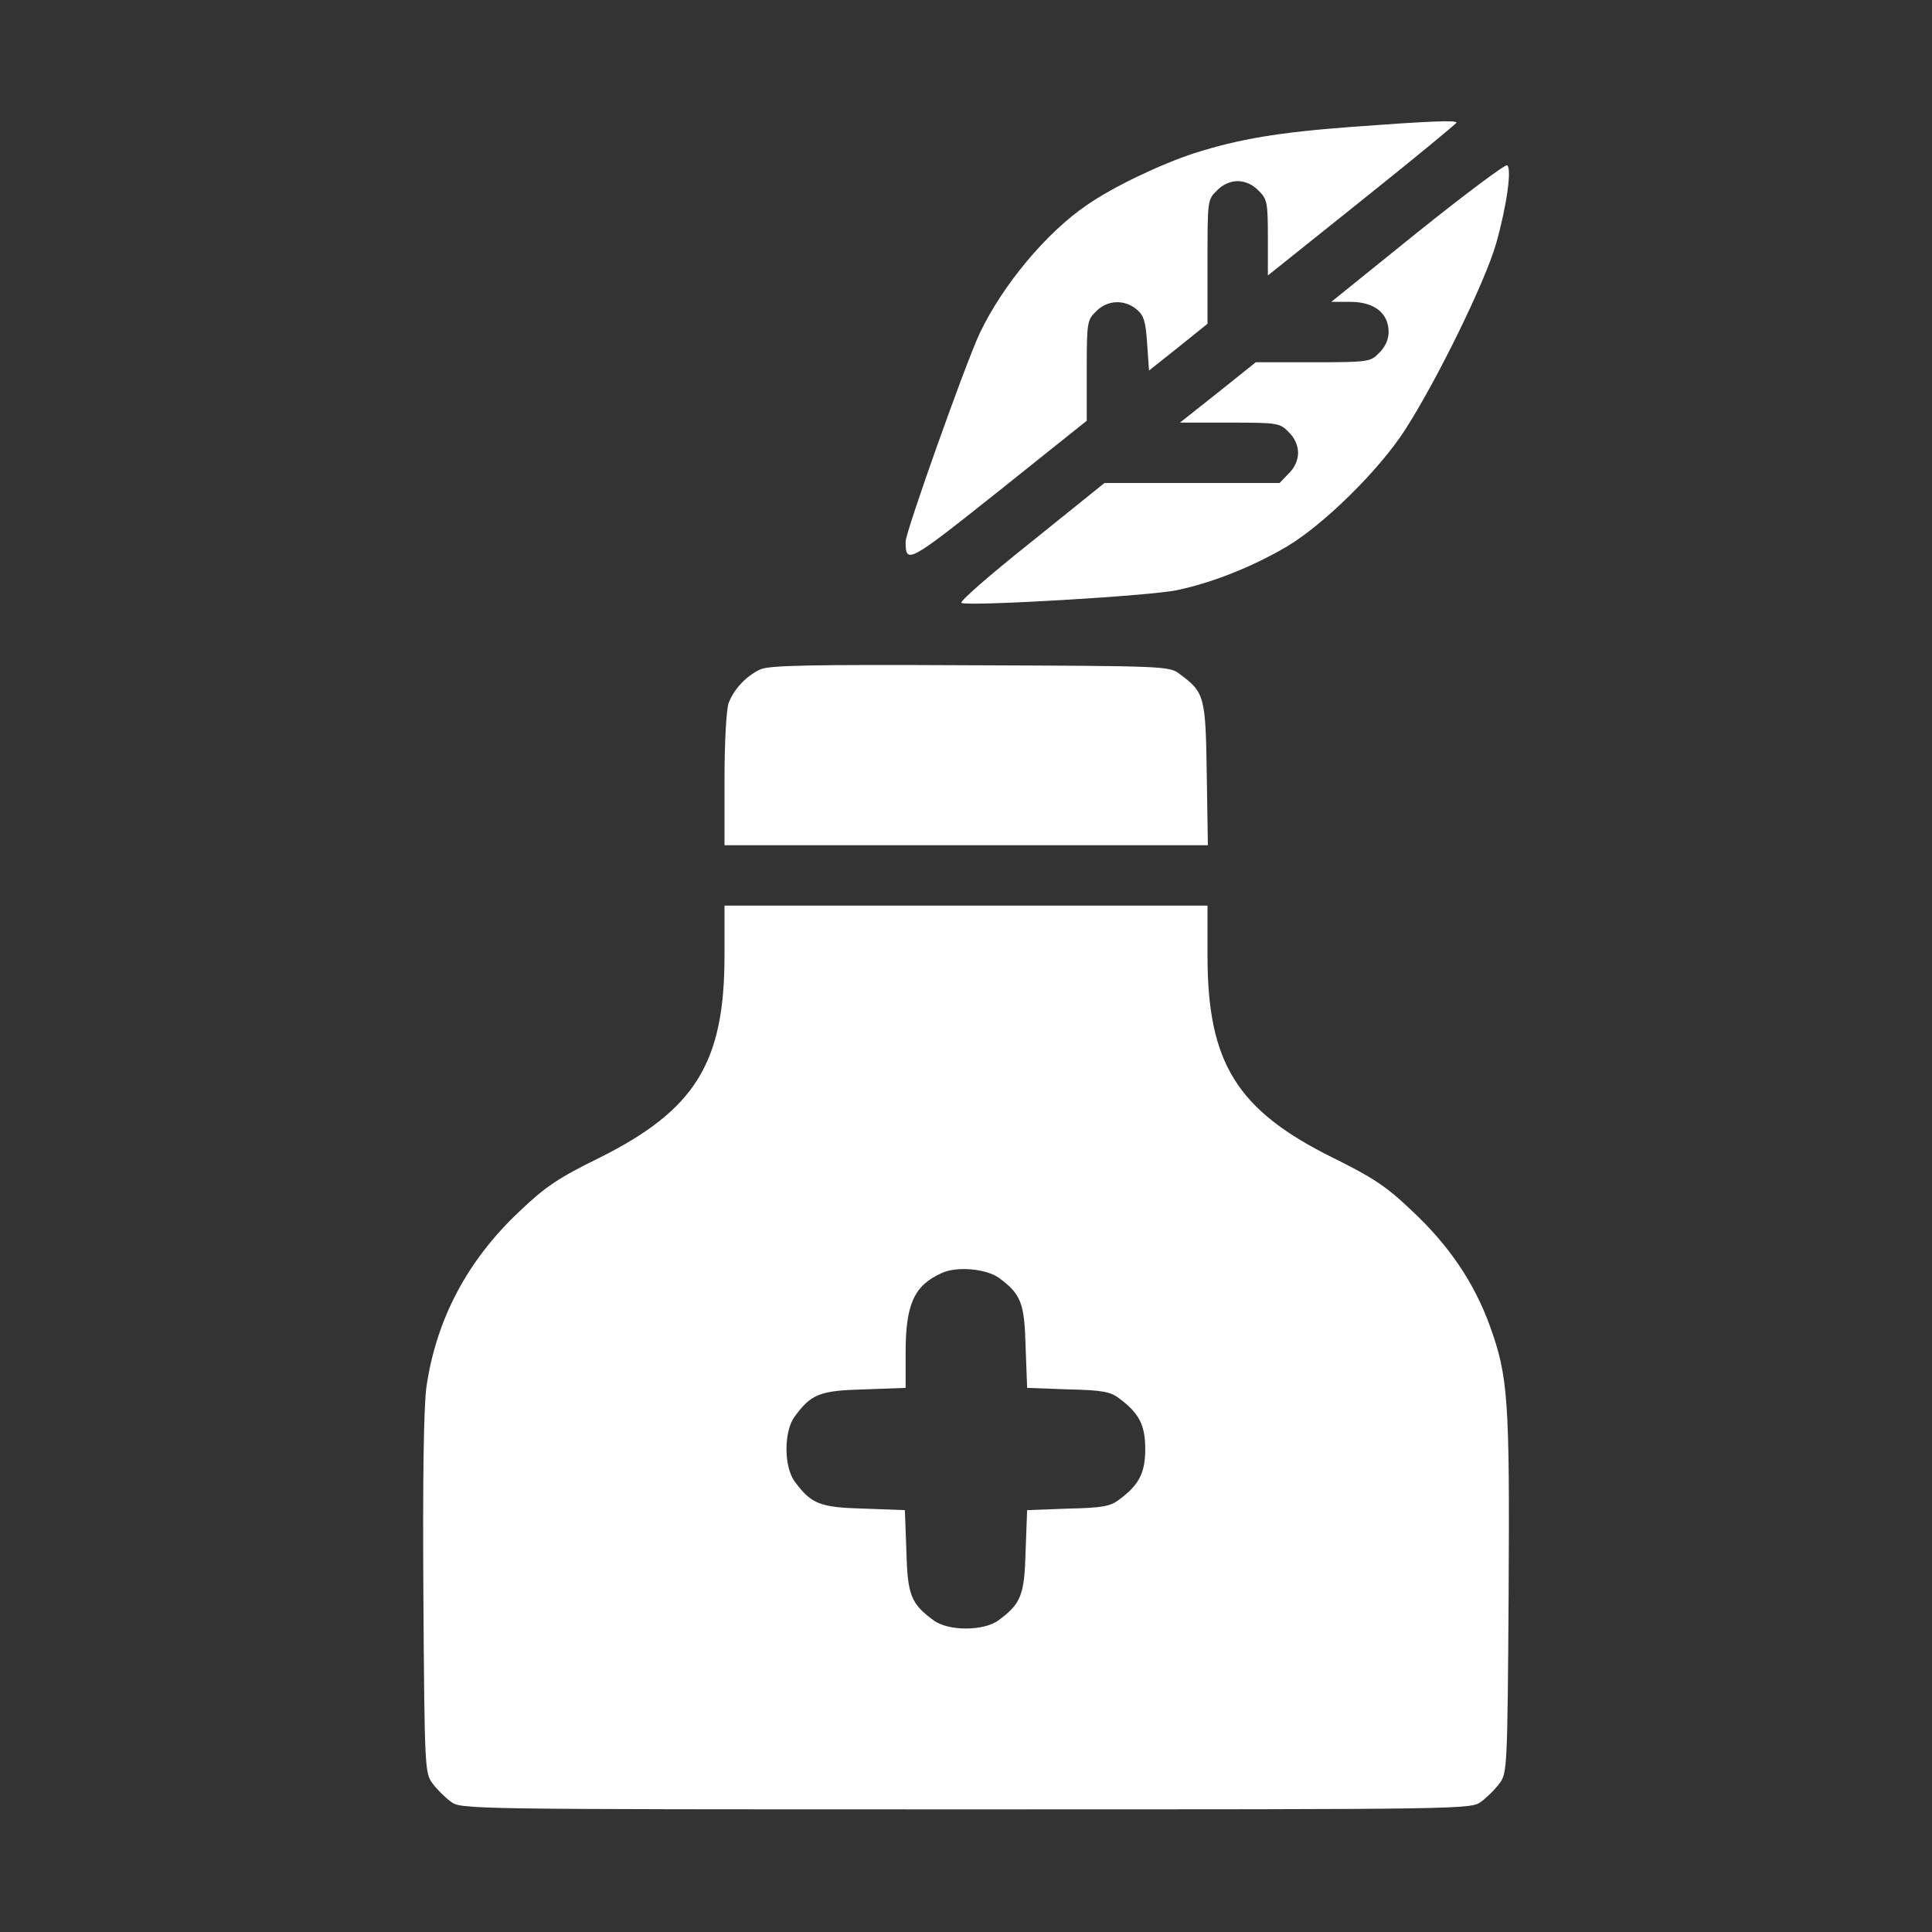 <?xml version="1.0" standalone="no"?>
<!DOCTYPE svg PUBLIC "-//W3C//DTD SVG 20010904//EN"
 "http://www.w3.org/TR/2001/REC-SVG-20010904/DTD/svg10.dtd">
<svg version="1.0" xmlns="http://www.w3.org/2000/svg"
 width="512pt" height="512pt" viewBox="0 0 512 512"
 preserveAspectRatio="xMidYMid meet">

<rect x="0" y="0" width="512" height="512" fill="#333333" stroke="none"/>

<g transform="translate(0,512) scale(0.1,-0.1)"
fill="#FFF" stroke="none">
<path d="M3585 4784 c-199 -15 -300 -32 -420 -70 -89 -29 -215 -89 -284 -137
-108 -73 -225 -214 -285 -341 -38 -81 -196 -526 -196 -551 0 -61 6 -58 246
133 l234 187 0 133 c0 128 1 134 25 157 29 30 74 32 106 6 20 -16 25 -31 29
-91 l5 -72 78 62 77 62 0 164 c0 162 0 165 25 189 15 16 36 25 55 25 19 0 40
-9 55 -25 23 -22 25 -31 25 -125 l0 -100 250 200 c138 110 250 203 250 205 0
7 -71 4 -275 -11z"/>
<path d="M3756 4504 l-228 -184 51 0 c63 0 101 -30 101 -80 0 -19 -9 -40 -25
-55 -23 -24 -28 -25 -176 -25 l-151 0 -100 -80 -101 -80 132 0 c127 0 133 -1
156 -25 16 -15 25 -36 25 -55 0 -19 -9 -40 -25 -55 l-24 -25 -232 0 -232 0
-195 -157 c-108 -86 -191 -158 -184 -161 27 -9 502 19 571 34 95 20 200 62
292 116 97 58 243 201 312 308 84 130 213 393 242 495 28 99 42 199 29 207 -5
3 -112 -77 -238 -178z"/>
<path d="M2015 3346 c-37 -17 -70 -52 -84 -89 -6 -16 -11 -103 -11 -203 l0
-174 641 0 640 0 -3 189 c-3 207 -6 216 -72 265 -27 21 -40 21 -554 23 -424 2
-533 0 -557 -11z"/>
<path d="M1920 2587 c0 -284 -78 -409 -333 -536 -106 -52 -142 -76 -209 -140
-139 -130 -222 -287 -248 -467 -7 -53 -10 -237 -8 -551 3 -458 4 -472 24 -499
11 -15 33 -37 48 -48 27 -21 30 -21 1366 -21 1336 0 1339 0 1366 21 15 11 37
33 48 48 20 27 21 41 24 499 3 518 -1 579 -50 714 -41 113 -108 213 -207 305
-68 65 -104 88 -209 140 -254 126 -332 251 -332 535 l0 133 -640 0 -640 0 0
-133z m728 -854 c58 -43 67 -66 70 -183 l4 -108 108 -4 c91 -2 113 -6 136 -24
53 -39 69 -71 69 -134 0 -63 -16 -95 -69 -134 -23 -18 -45 -22 -136 -24 l-108
-4 -4 -108 c-3 -117 -12 -140 -72 -184 -39 -29 -133 -29 -172 0 -60 44 -69 67
-72 184 l-4 108 -108 4 c-117 3 -140 12 -184 72 -29 39 -29 133 0 172 44 60
67 69 185 72 l109 4 0 93 c0 128 22 178 95 211 40 19 119 12 153 -13z"/>
</g>
</svg>
